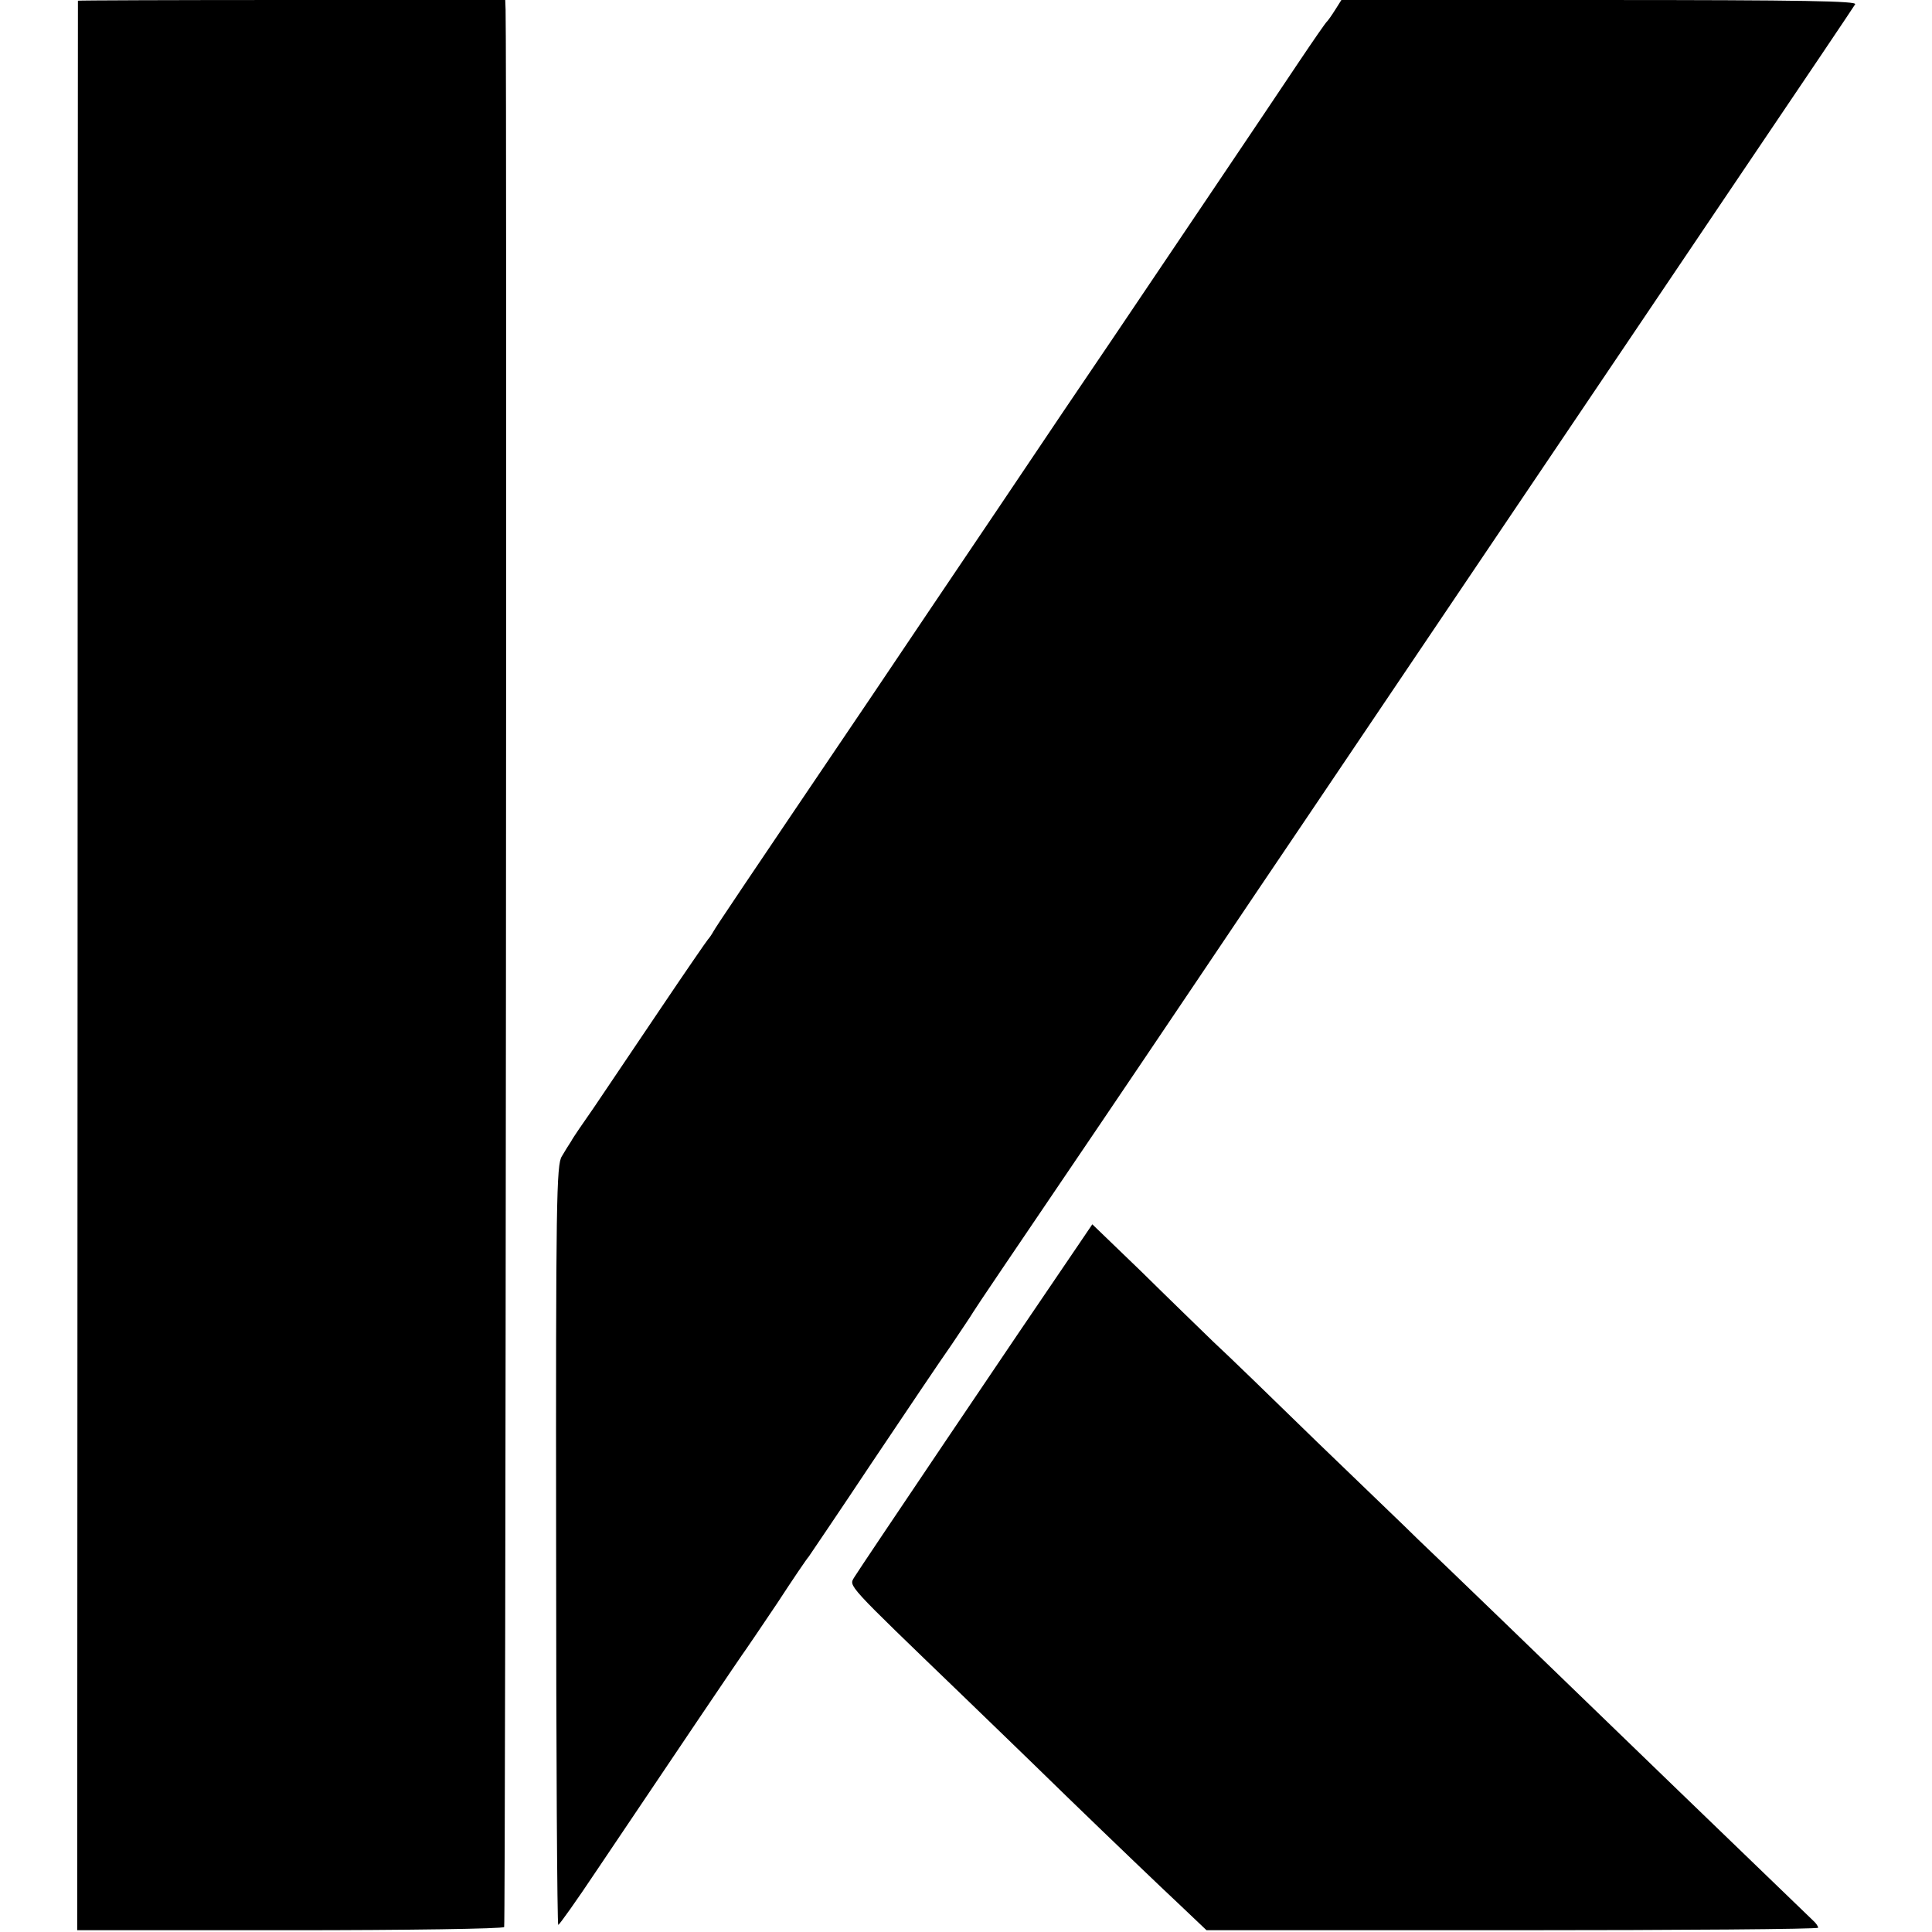 <?xml version="1.0" standalone="no"?>
<!DOCTYPE svg PUBLIC "-//W3C//DTD SVG 20010904//EN"
 "http://www.w3.org/TR/2001/REC-SVG-20010904/DTD/svg10.dtd">
<svg version="1.0" xmlns="http://www.w3.org/2000/svg"
 width="543pt" height="543pt" viewBox="0 0 543 543"
 preserveAspectRatio="xMidYMid meet">
<g transform="translate(0,543) scale(0.1,-0.1)"
fill="#000000" stroke="none">
<path d="M219 5428 c0 -2 -1 -1222 -1 -2713 l-1 -2710 597 0 c330 0 600 4 603
9 4 6 8 5233 4 5389 l-1 27 -600 0 c-330 0 -600 -1 -601 -2z"/>
<path d="M3753 5403 c-10 -16 -20 -30 -23 -33 -4 -3 -39 -54 -80 -115 -98
-147 -399 -593 -525 -780 -56 -82 -199 -294 -317 -470 -119 -176 -279 -414
-357 -530 -380 -562 -437 -647 -446 -663 -5 -9 -12 -19 -15 -22 -3 -3 -65 -93
-137 -200 -72 -107 -155 -230 -184 -273 -30 -43 -59 -85 -64 -95 -6 -9 -18
-28 -26 -42 -15 -23 -17 -124 -16 -1092 0 -588 3 -1068 6 -1068 3 0 52 69 108
153 205 305 412 612 420 622 4 6 44 64 88 130 43 66 83 125 88 130 4 6 85 125
178 265 94 140 194 289 223 330 28 42 56 83 61 92 9 15 97 145 360 533 56 83
182 269 280 415 98 146 233 346 300 445 114 169 194 288 590 875 244 362 436
646 580 860 244 361 361 535 369 548 6 9 -141 12 -718 12 l-726 0 -17 -27z"/>
<path d="M3028 1927 c-170 -249 -612 -905 -627 -930 -15 -26 -27 -13 304 -332
34 -33 167 -161 294 -285 128 -124 269 -259 313 -300 l79 -75 860 0 c472 0
859 3 859 7 0 4 -6 13 -14 20 -7 7 -109 105 -226 218 -117 113 -248 239 -290
280 -196 190 -539 521 -594 573 -33 33 -162 156 -285 275 -123 120 -253 246
-290 280 -36 35 -128 124 -203 198 l-138 133 -42 -62z"/>
</g>
</svg>
